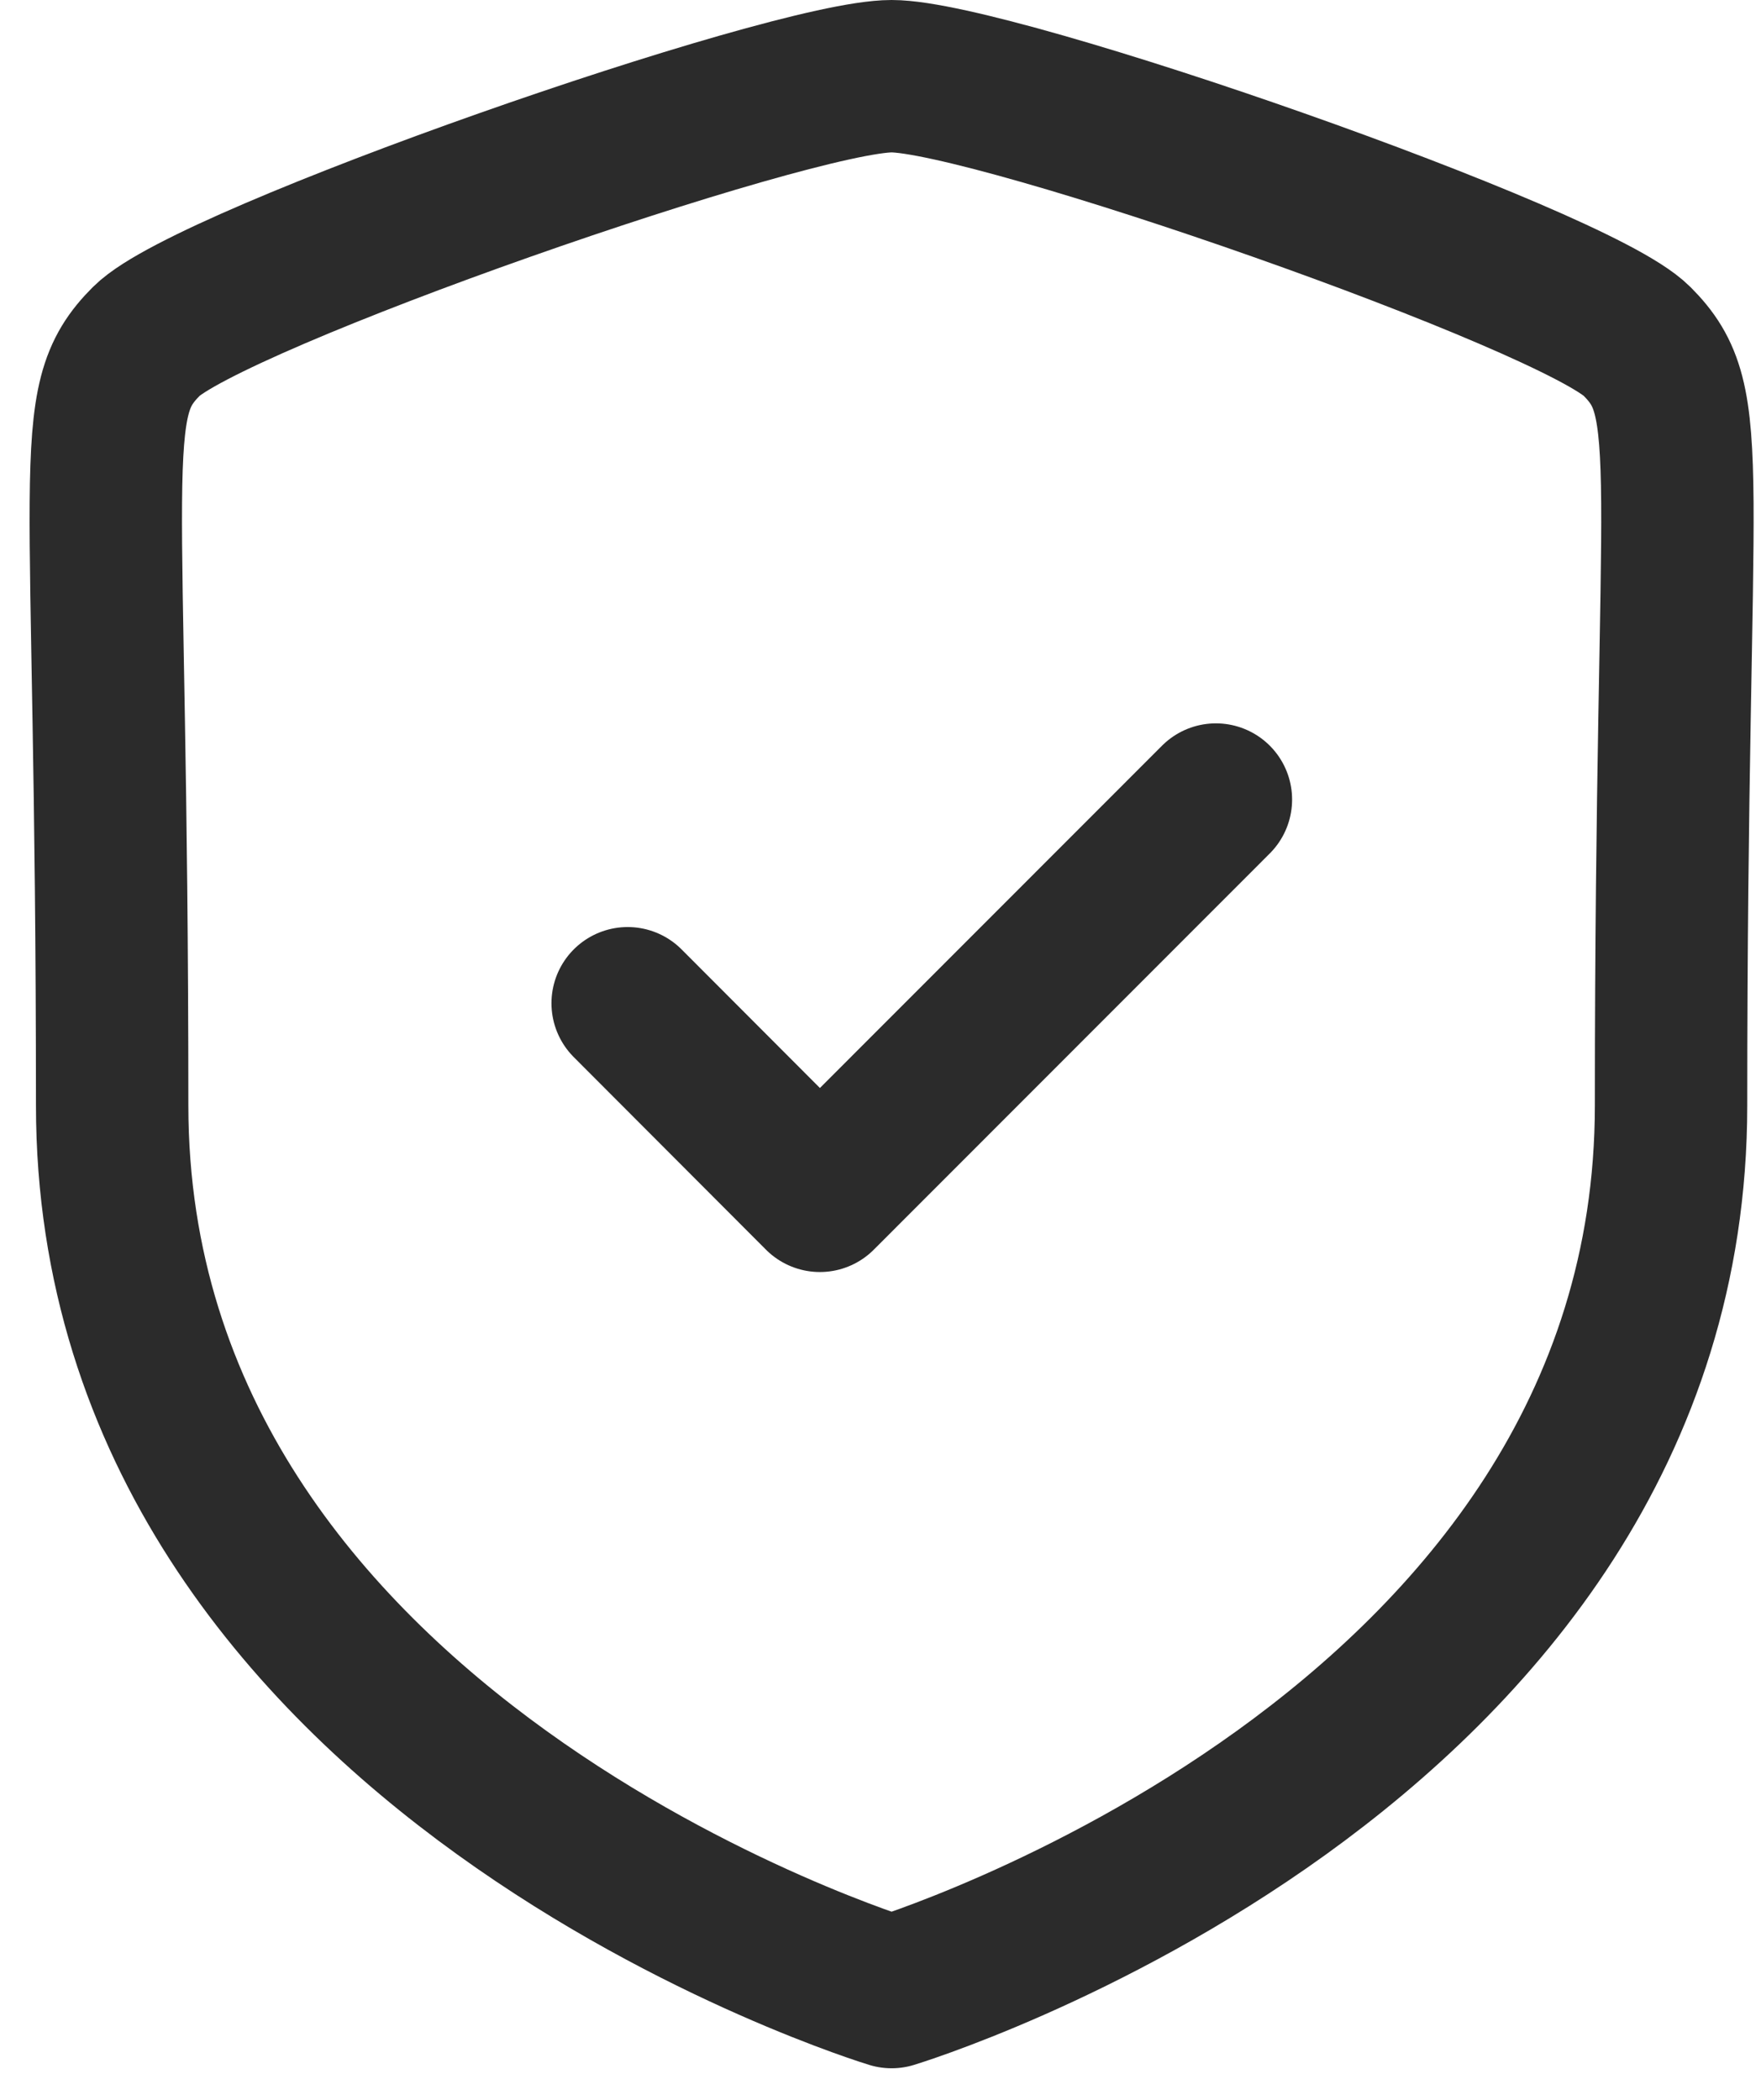 <svg xmlns="http://www.w3.org/2000/svg" fill="none" viewBox="0 0 26 31" height="31" width="26">
<path stroke-linejoin="round" stroke-linecap="round" stroke-width="2.25" stroke="#2B2B2B" d="M13.164 29.409C13.164 29.409 24.672 25.924 24.672 16.319C24.672 6.711 25.089 5.961 24.167 5.037C23.243 4.113 14.673 1.125 13.164 1.125C11.655 1.125 3.086 4.113 2.163 5.037C1.239 5.961 1.656 6.711 1.656 16.319C1.656 25.924 13.164 29.409 13.164 29.409Z" clip-rule="evenodd" fill-rule="evenodd"></path>
<path stroke-linejoin="round" stroke-linecap="round" stroke-width="2.25" stroke="#2B2B2B" d="M9.267 14.811L12.105 17.654L17.952 11.804"></path>
</svg>

